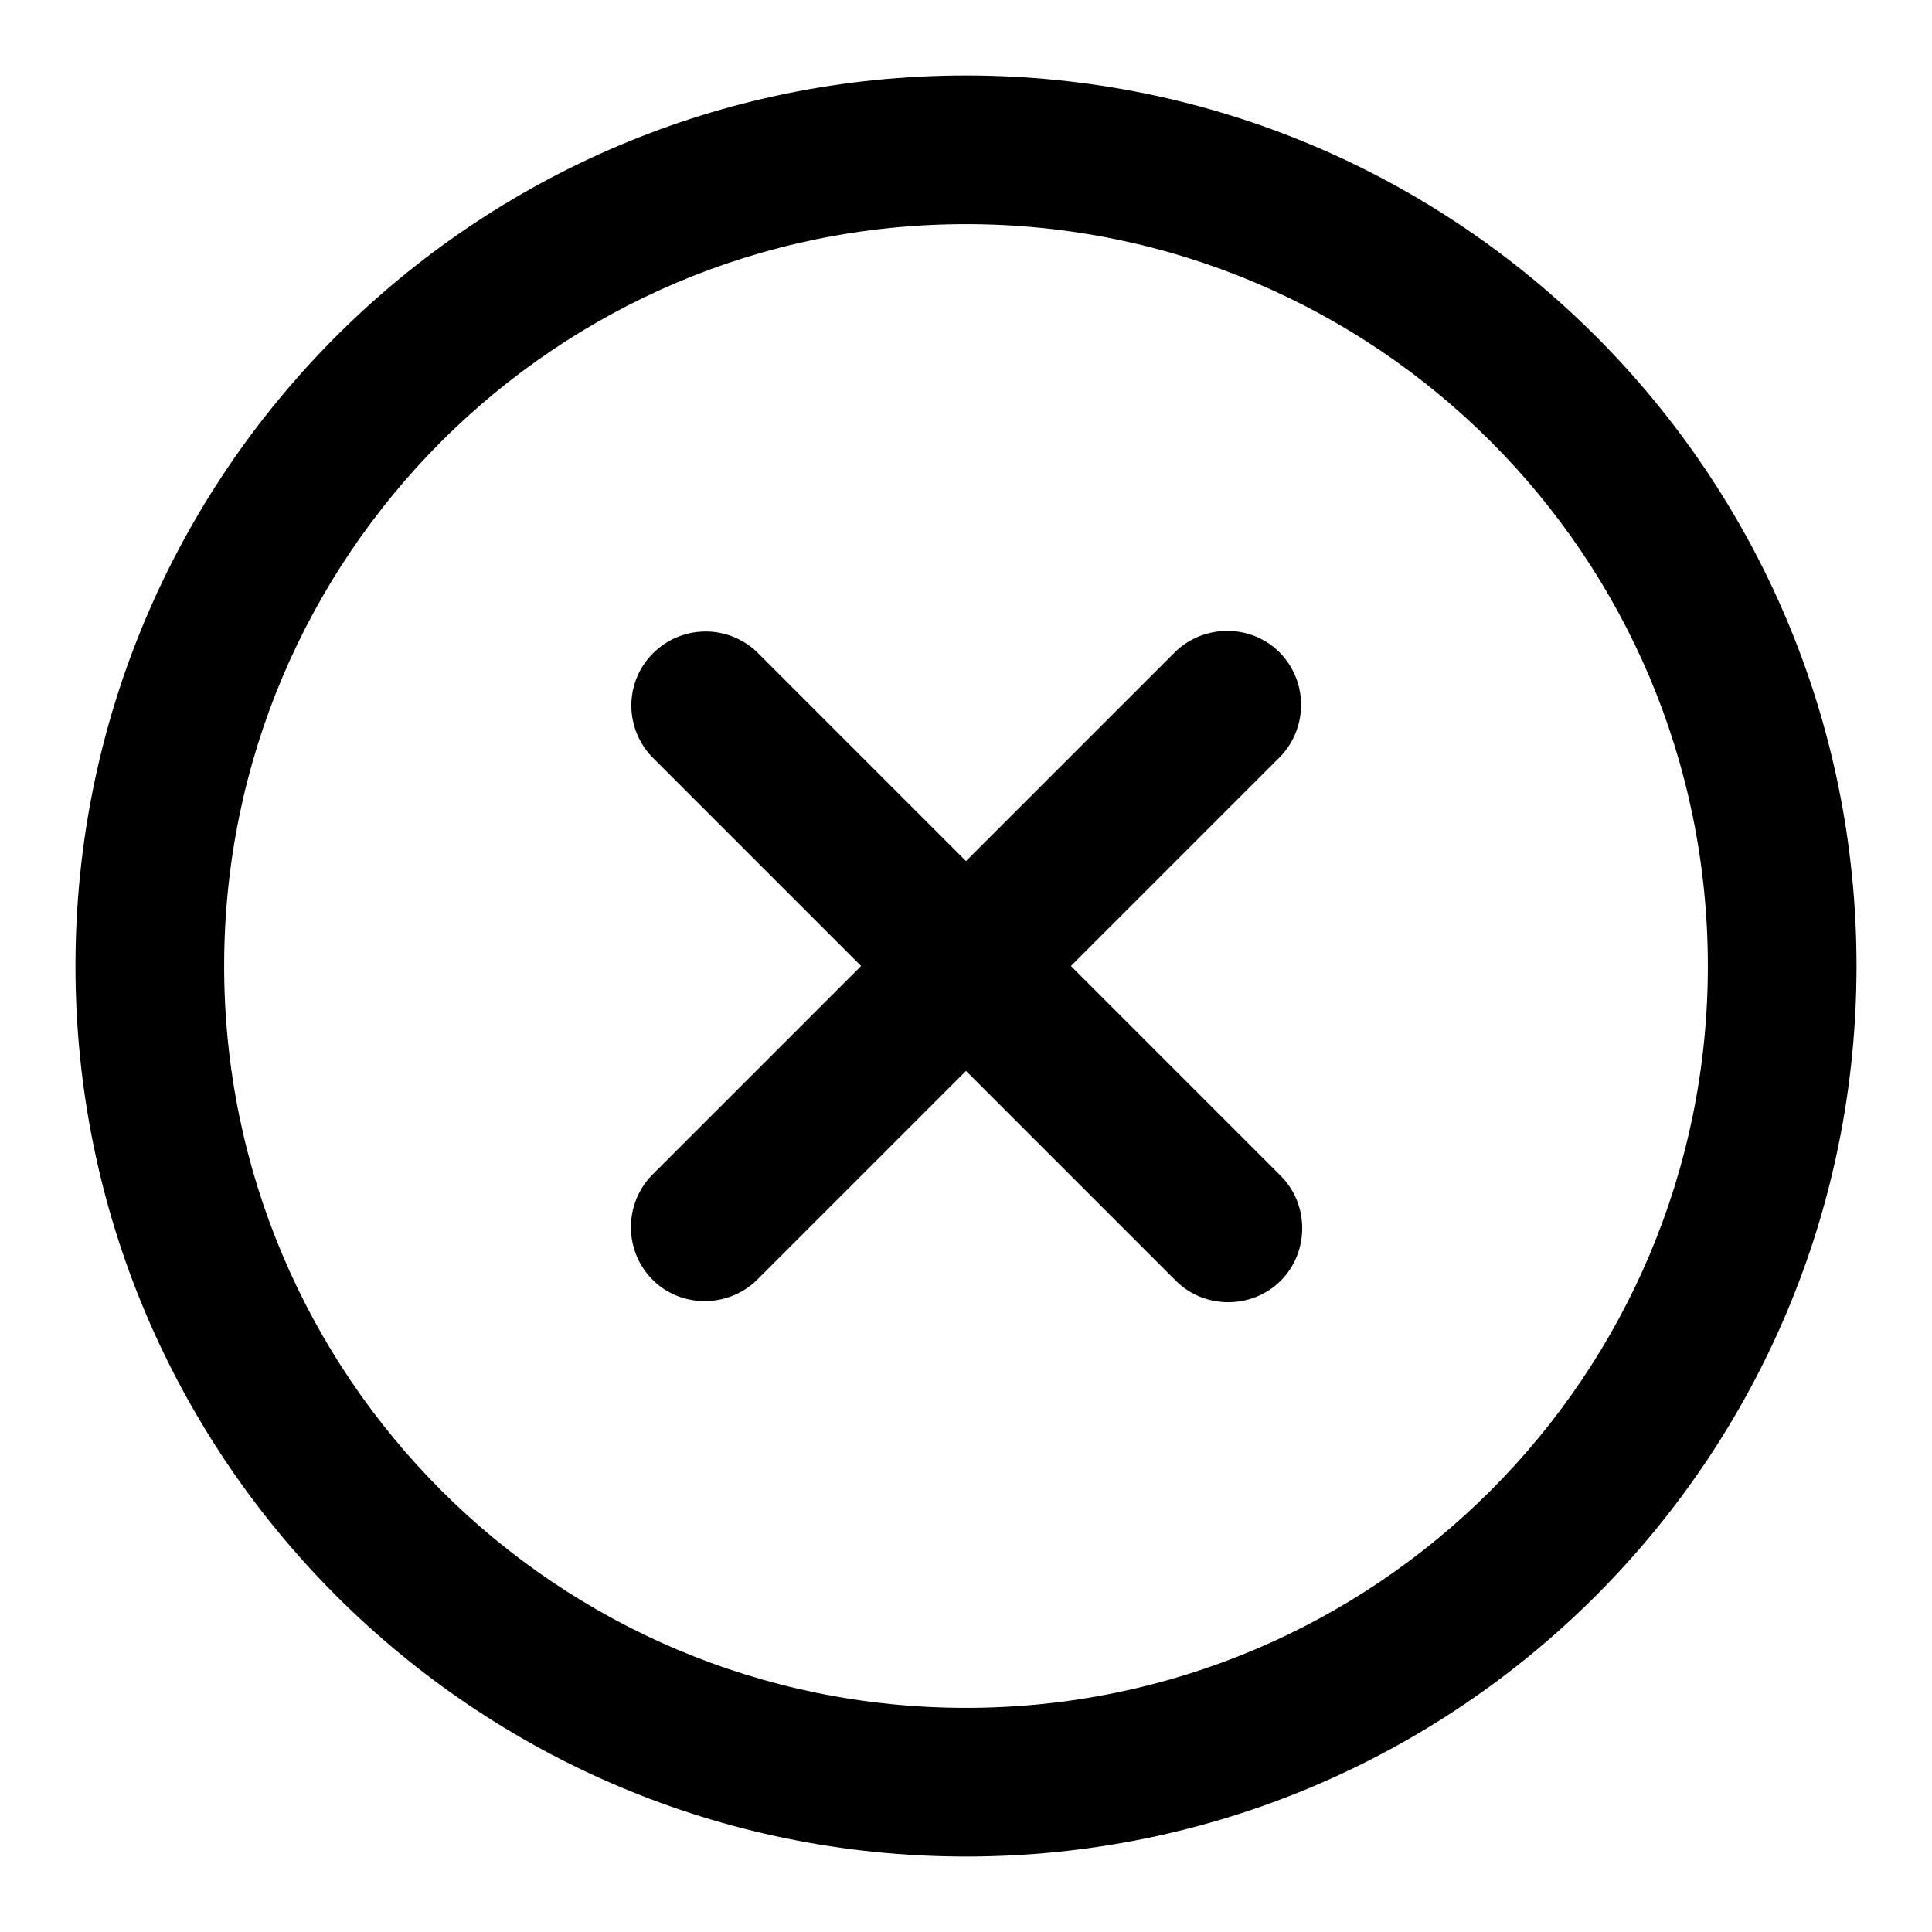 <?xml version="1.0" encoding="utf-8"?>
<!-- Svg Vector Icons : http://www.onlinewebfonts.com/icon -->
<!DOCTYPE svg PUBLIC "-//W3C//DTD SVG 1.1//EN" "http://www.w3.org/Graphics/SVG/1.1/DTD/svg11.dtd">
<svg version="1.1" xmlns="http://www.w3.org/2000/svg" xmlns:xlink="http://www.w3.org/1999/xlink" x="0px" y="0px" viewBox="0 0 256 256" enable-background="new 0 0 256 256" xml:space="preserve">
<g> <path fill="#000000" d="M128,226.3c54.3,0,98.3-44,98.3-98.3s-44-98.3-98.3-98.3c-54.3,0-98.3,44-98.3,98.3 C29.7,182.3,73.7,226.3,128,226.3z M128,246c-65.2,0-118-52.8-118-118S62.8,10,128,10c65.2,0,118,52.8,118,118 C246,193.2,193.2,246,128,246L128,246z M128,141.9l-27.8,27.8c-3.9,3.7-10.2,3.6-13.9-0.3c-3.6-3.8-3.6-9.8,0-13.6l27.8-27.8 l-27.8-27.8c-3.7-4-3.5-10.2,0.5-13.9c3.8-3.5,9.6-3.5,13.4,0l27.8,27.8l27.8-27.8c3.9-3.7,10.2-3.6,13.9,0.3 c3.6,3.8,3.6,9.8,0,13.6L141.9,128l27.8,27.8c3.8,3.8,3.8,10.1,0,13.9c-3.8,3.8-10.1,3.8-13.9,0l0,0L128,141.9z"/></g>
</svg>